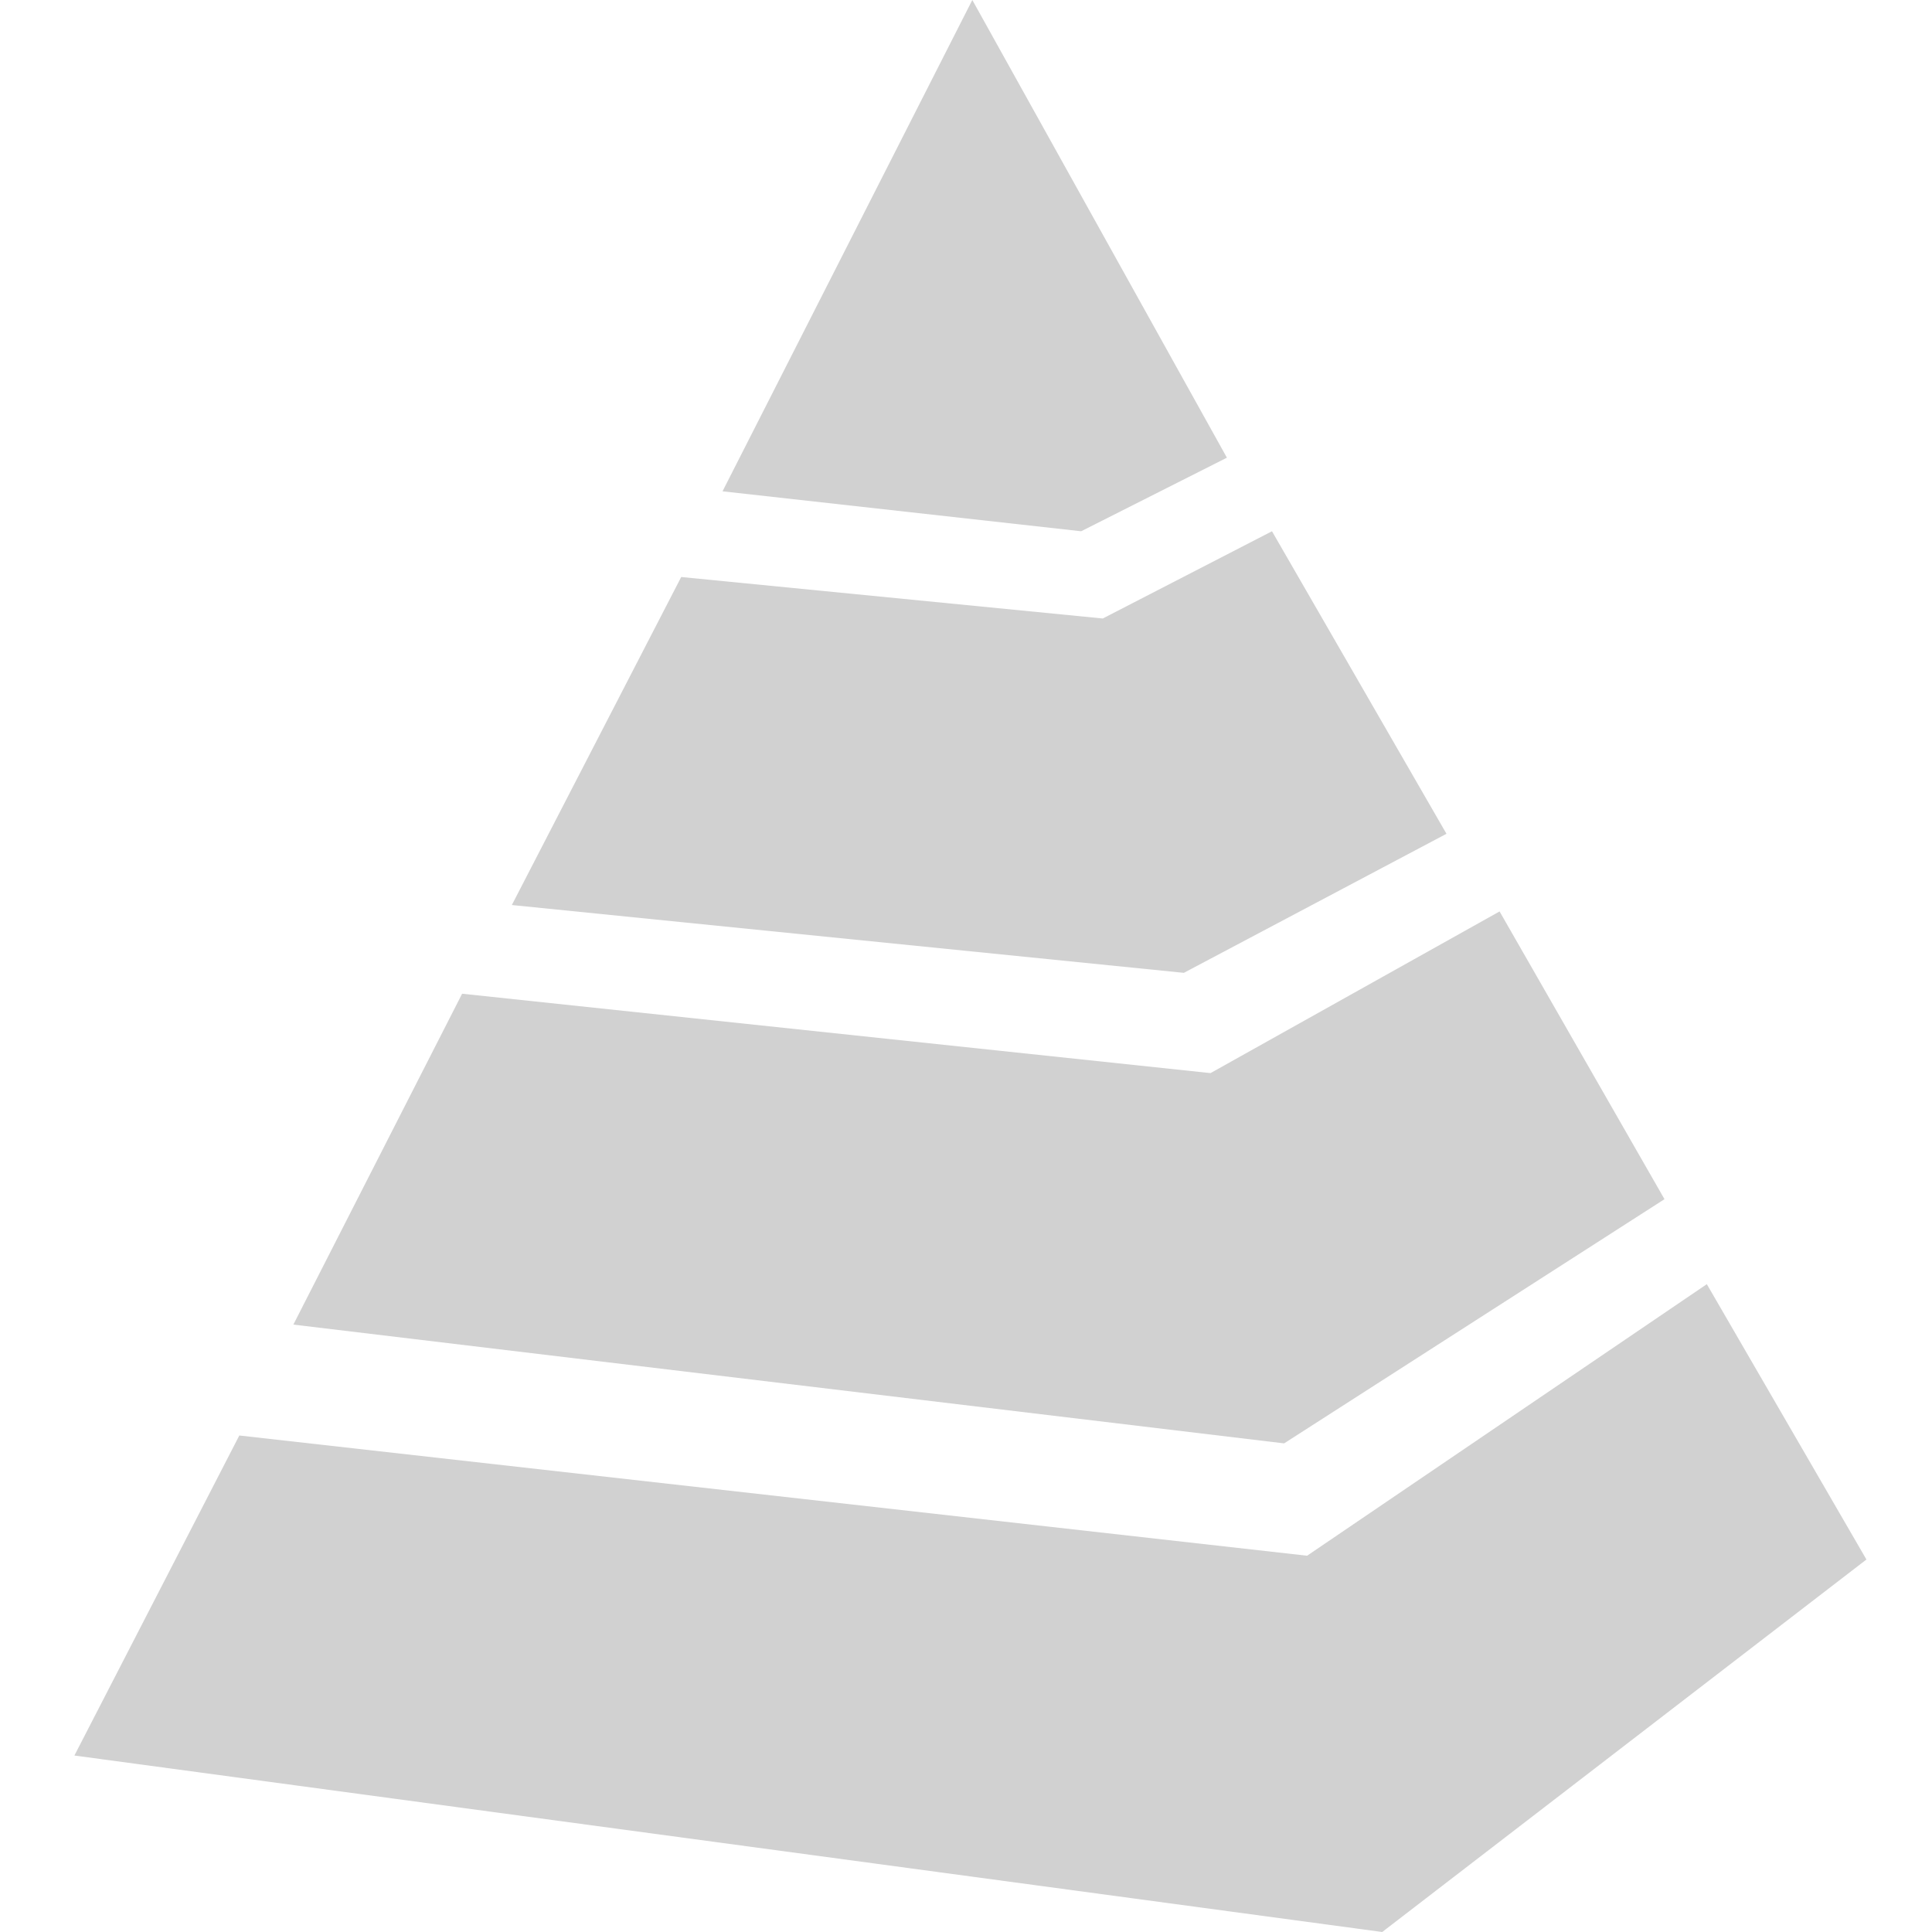 <svg xmlns="http://www.w3.org/2000/svg" xmlns:xlink="http://www.w3.org/1999/xlink" version="1.1" x="0px" y="0px" viewBox="0 0 100 100" enable-background="new 0 0 100 100" xml:space="preserve" aria-hidden="true" width="100px" height="100px" style="fill:url(#CerosGradient_id98037ec8a);"><defs><linearGradient class="cerosgradient" data-cerosgradient="true" id="CerosGradient_id98037ec8a" gradientUnits="userSpaceOnUse" x1="50%" y1="100%" x2="50%" y2="0%"><stop offset="0%" stop-color="#D1D1D1"/><stop offset="100%" stop-color="#D1D1D1"/></linearGradient><linearGradient/></defs><polygon points="3.851,90.866 12.387,74.301 67.655,80.524 88.345,66.468 96.606,80.72 71.543,100 " style="fill:url(#CerosGradient_id98037ec8a);"/><polygon points="15.184,68.561 66.465,74.709 86.154,62.069 77.618,47.176 62.656,55.544 23.919,51.435 " style="fill:url(#CerosGradient_id98037ec8a);"/><polygon points="26.493,46.844 35.259,29.866 57.08,32.013 65.838,27.498 74.869,43.157 61.276,50.354 " style="fill:url(#CerosGradient_id98037ec8a);"/><polygon points="37.398,25.43 55.96,27.498 63.504,23.69 50.327,0 " style="fill:url(#CerosGradient_id98037ec8a);"/></svg>